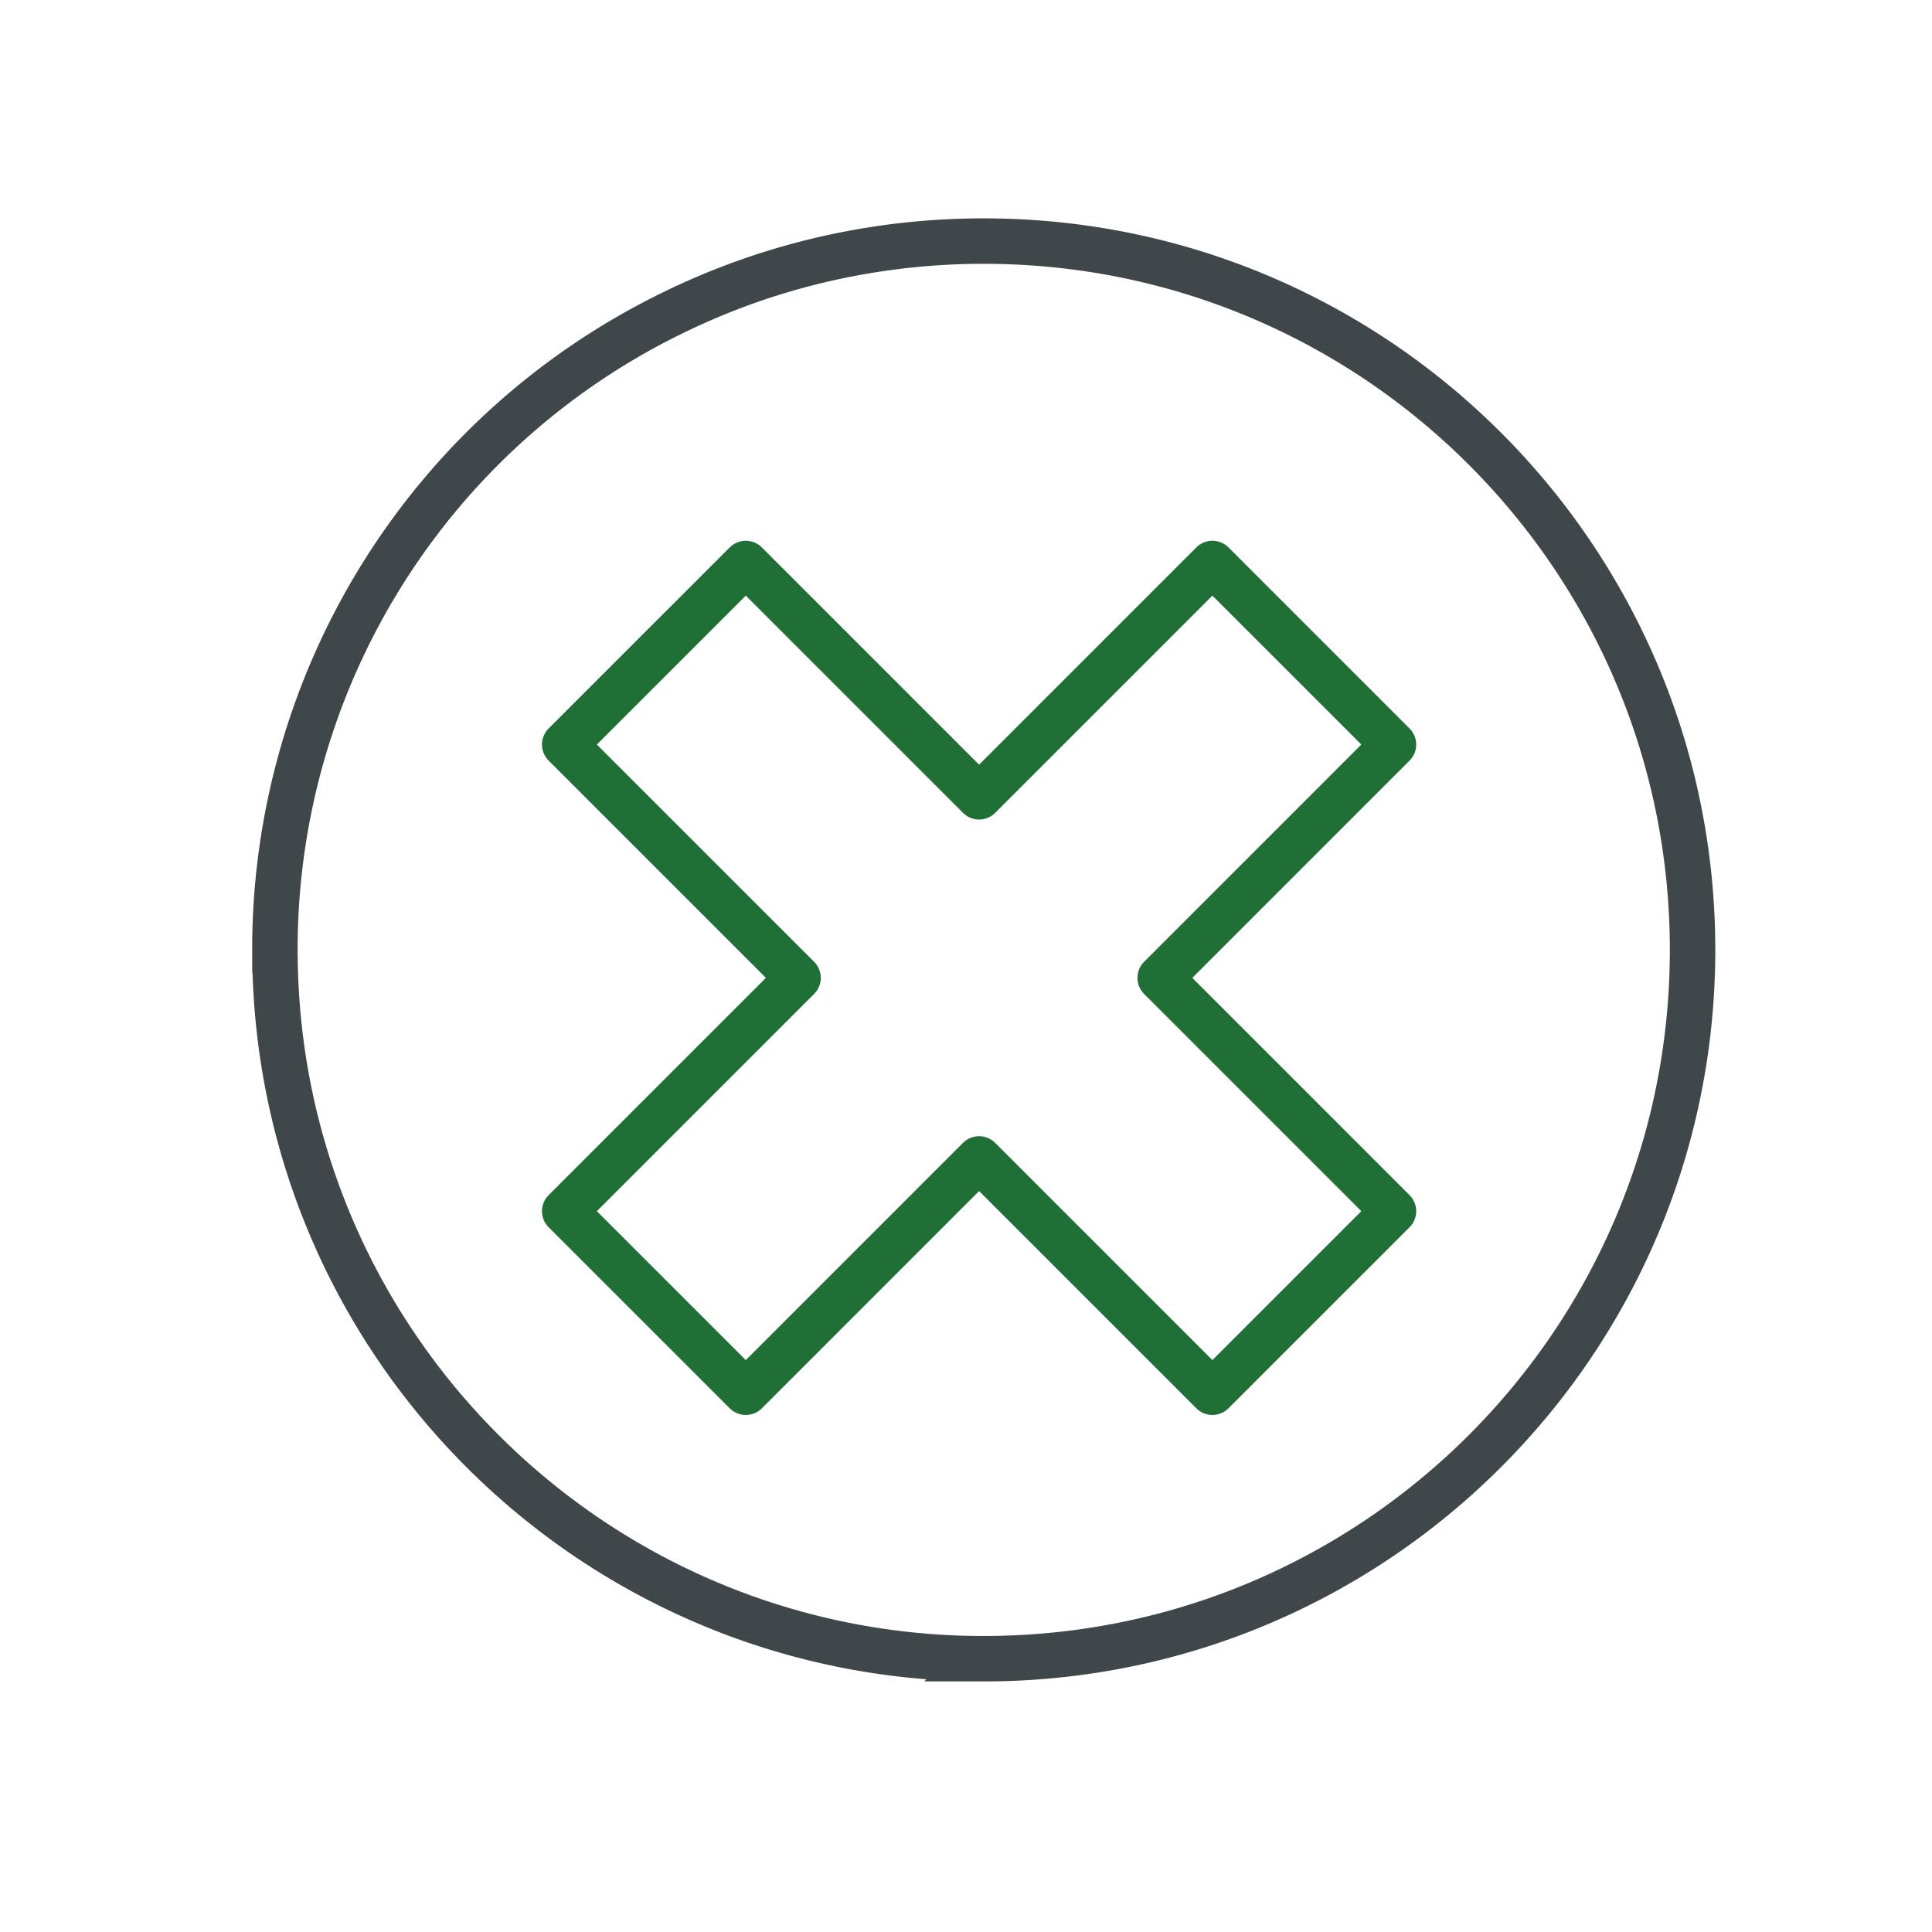 <svg xmlns="http://www.w3.org/2000/svg" viewBox="0 0 850 850"><defs><style>.cls-1,.cls-2{fill:none;stroke-linecap:round;stroke-width:20px;}.cls-1{stroke:#40474b;stroke-miterlimit:10;}.cls-2{stroke:#206f37;stroke-linejoin:round;}</style></defs><title>Fehler</title><path class="cls-1" d="M744.66,417.91c0,172.22-139.63,311.85-311.85,311.85-.67,0-1.37,0-2.05,0a310.91,310.91,0,0,1-73.2-9.13c-129.78-32.16-227.49-145.6-236-283.15-.41-6.46-.61-13-.61-19.55A311.36,311.36,0,0,1,295.71,137.77a308.52,308.52,0,0,1,60-22.09,312.44,312.44,0,0,1,77.09-9.61C605,106.07,744.66,245.69,744.66,417.91Z"/><polygon class="cls-2" points="613.07 327.57 533.41 247.91 430.76 350.56 328.12 247.91 248.45 327.57 351.1 430.22 248.45 532.87 328.12 612.53 430.76 509.88 533.41 612.53 613.07 532.87 510.43 430.22 613.07 327.57"/></svg>